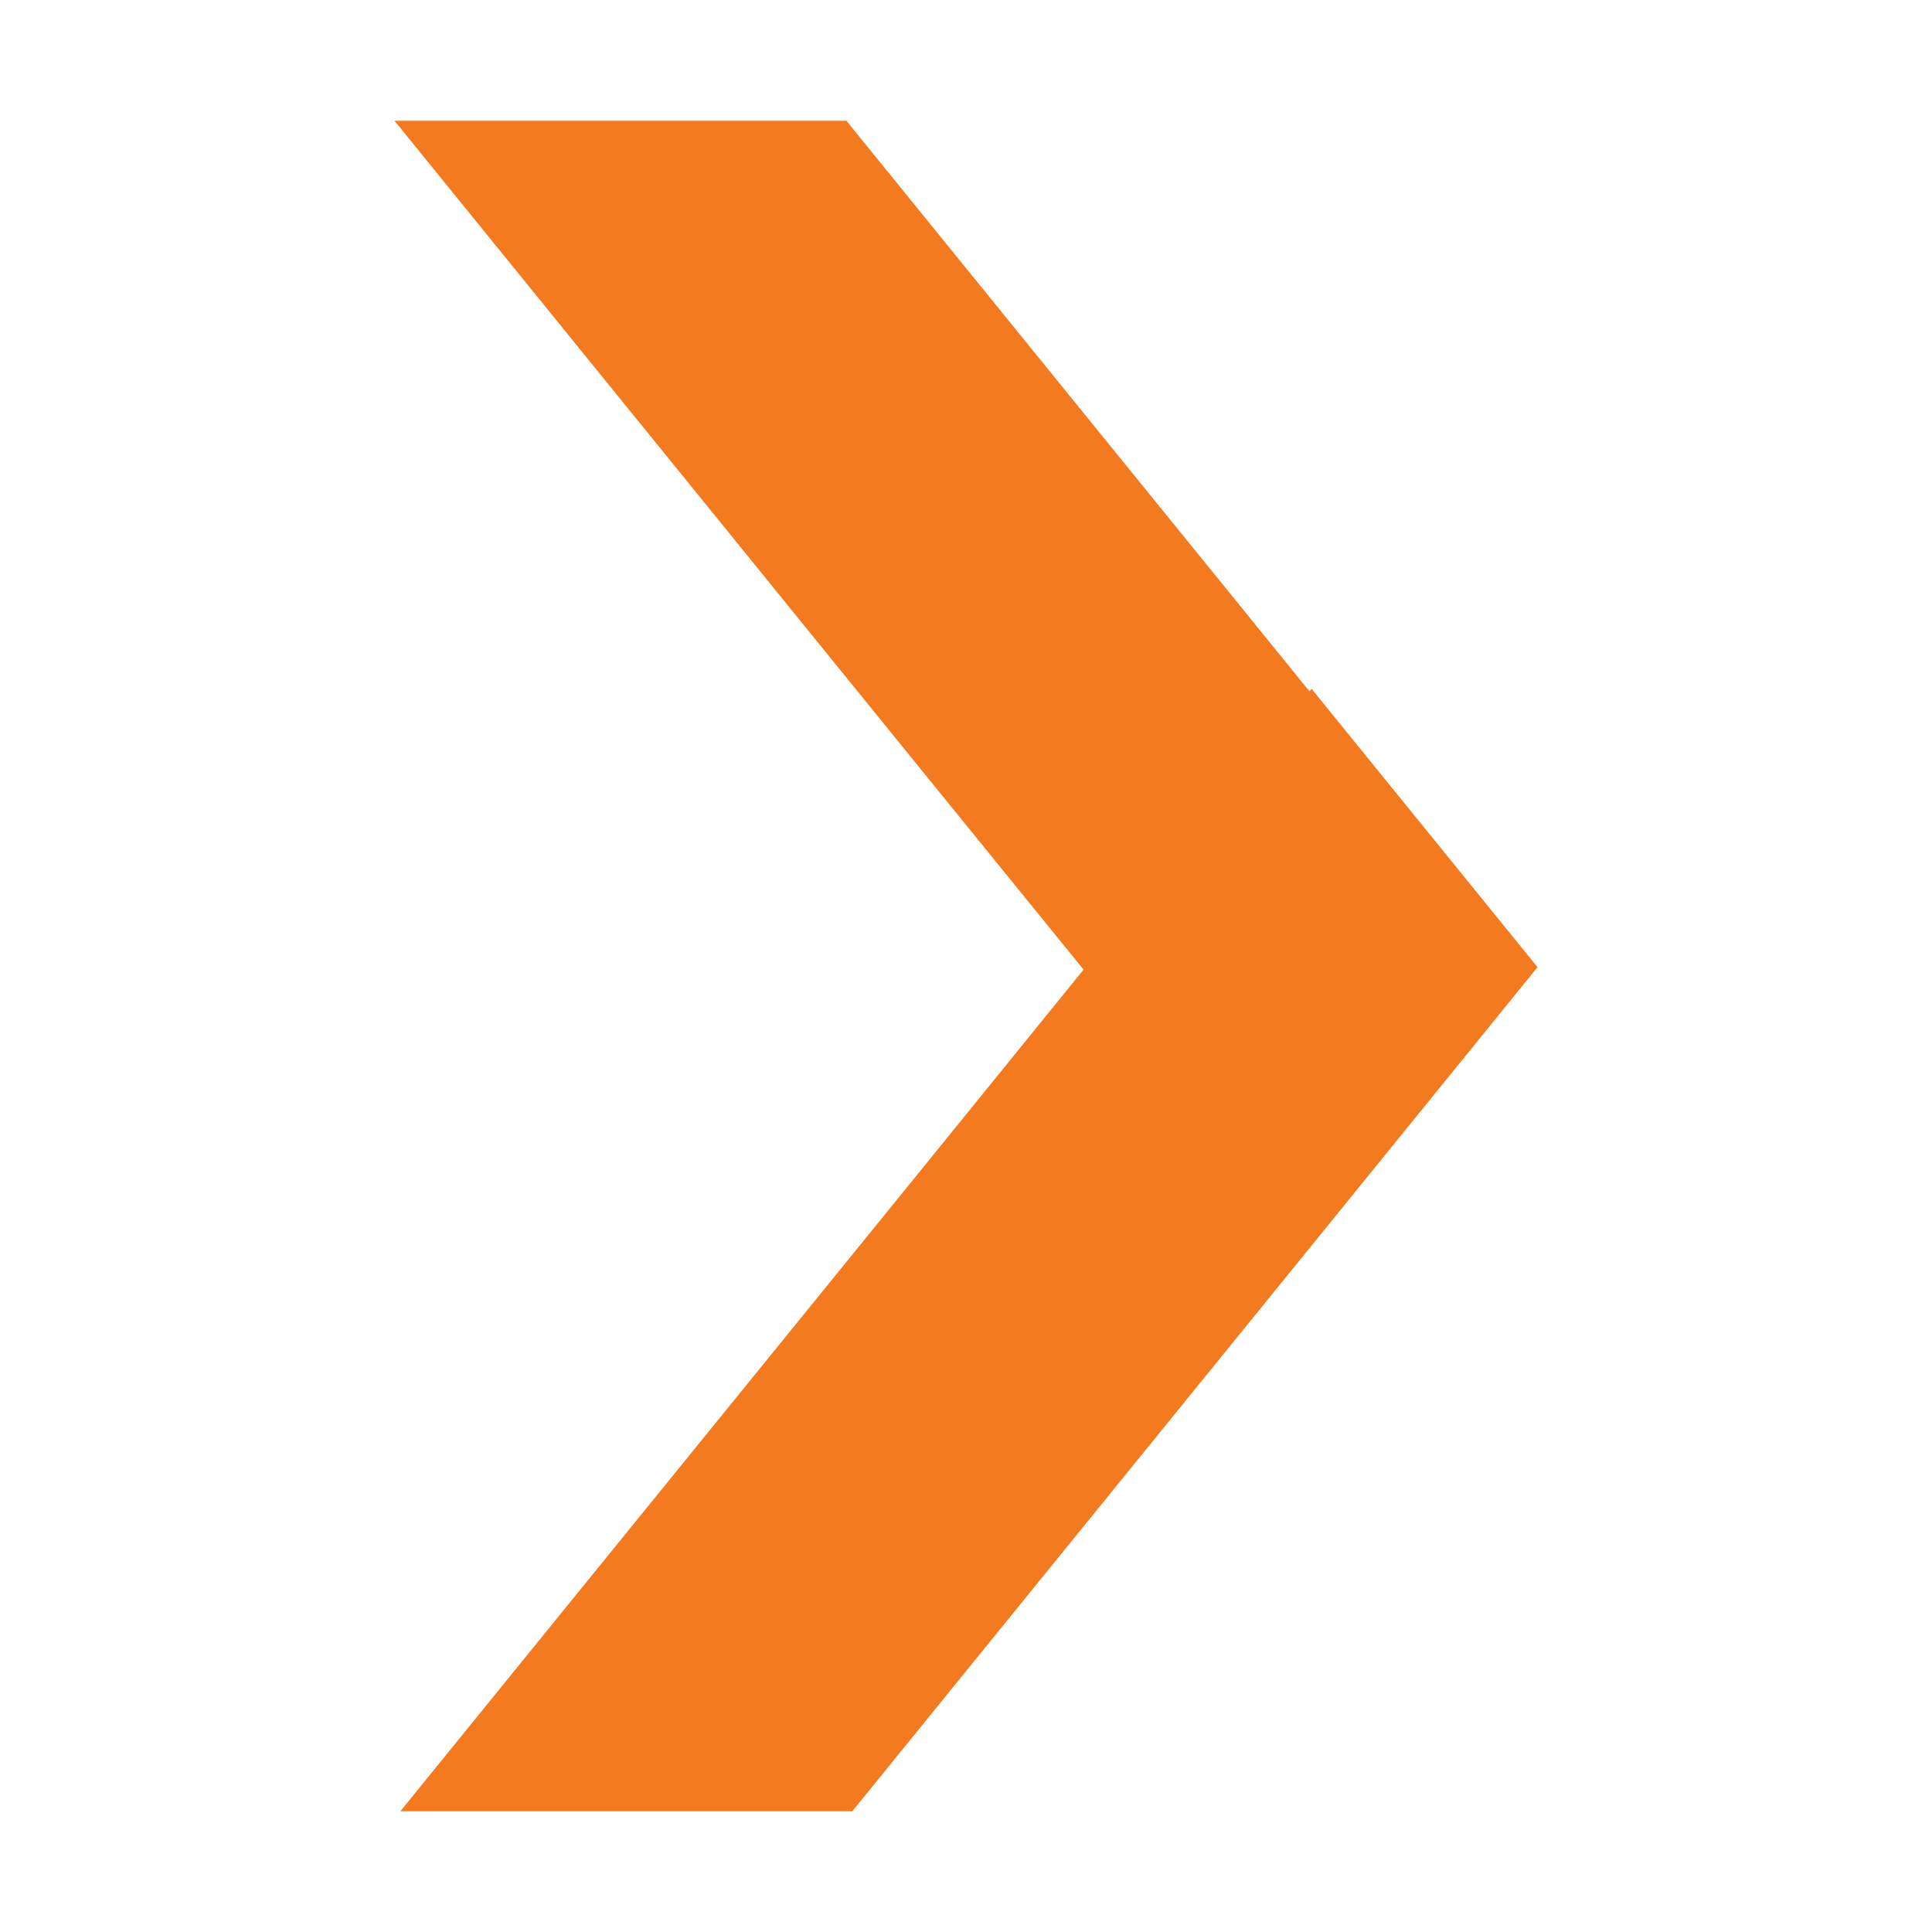 <?xml version="1.0" encoding="utf-8"?>
<svg xmlns="http://www.w3.org/2000/svg" height="32" width="32" viewBox="0 0 32 32">
  <g>
    <path id="path1" transform="rotate(0,16,16) translate(6.534,2) scale(0.875,0.875)  " fill="#F37A1F" d="M0,0L8.554,0 17.247,10.71 17.321,10.799 17.36,10.753 21.637,16.022 17.36,21.292 8.666,32 0.111,32 9.978,19.848 13.043,16.069 12.97,15.978 9.864,12.154z" />
  </g>
</svg>

